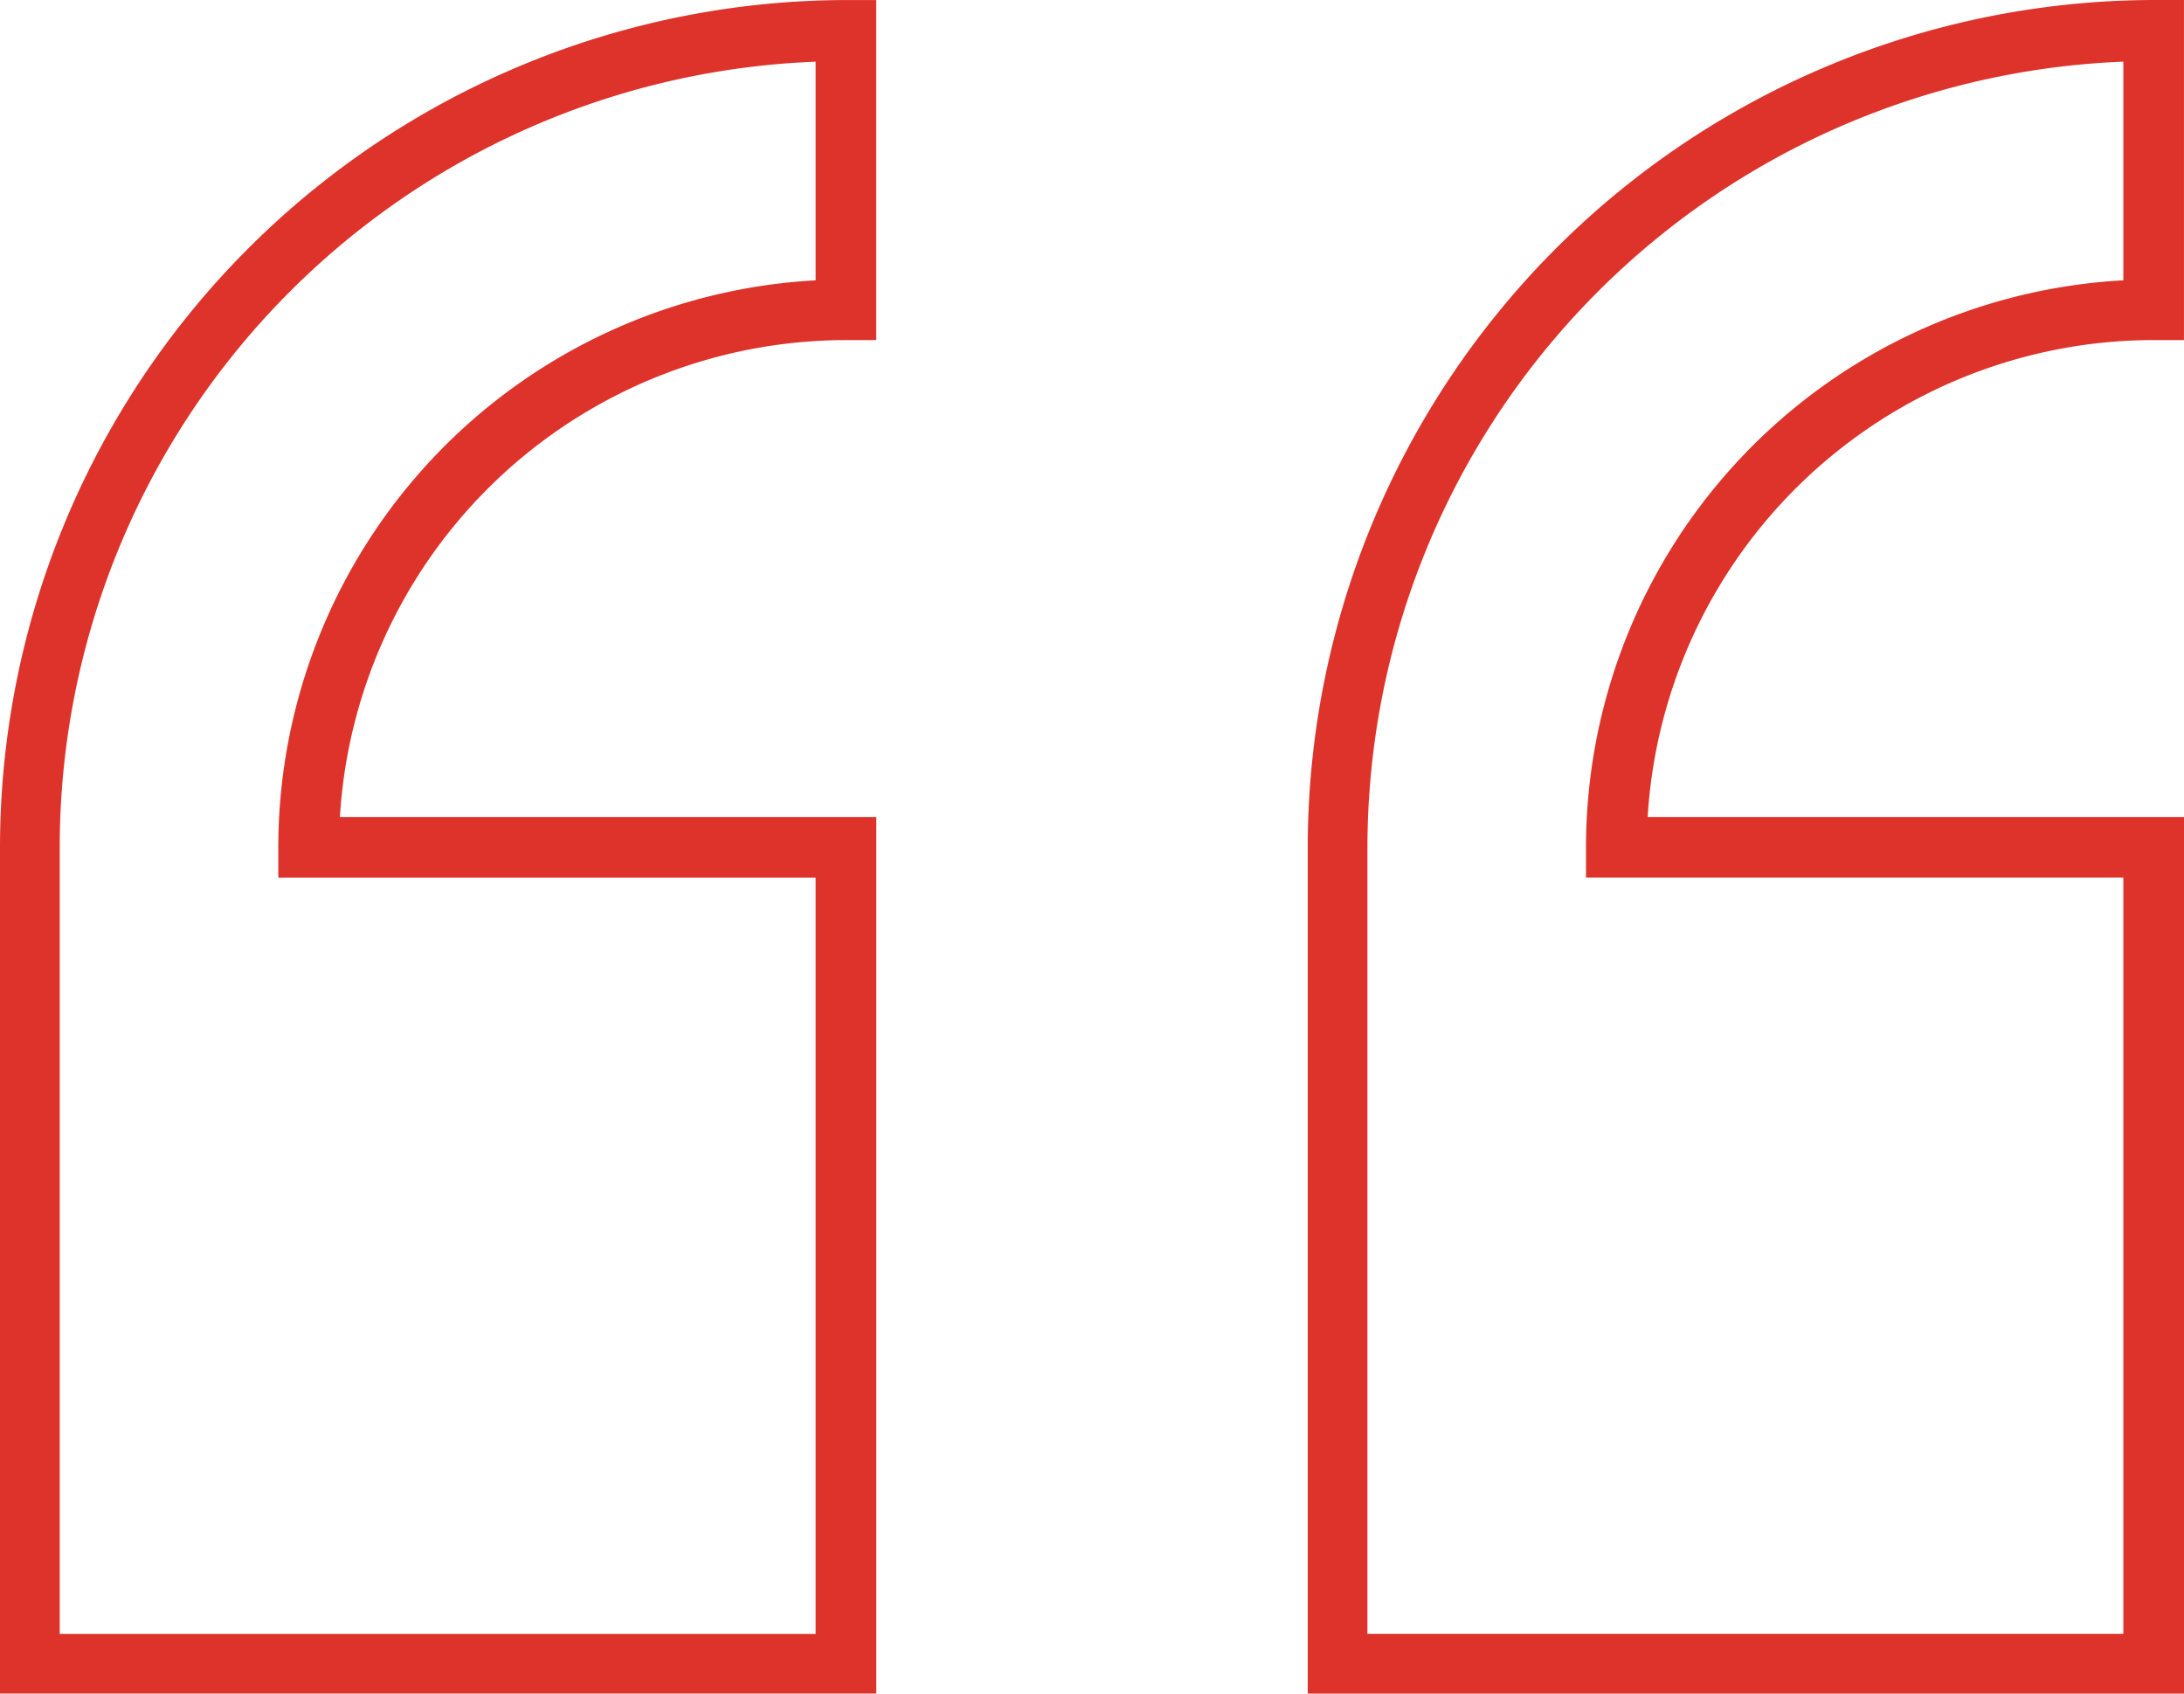 <svg xmlns="http://www.w3.org/2000/svg" width="105.643" height="81.916" viewBox="0 0 105.643 81.916">
  <path id="Path_1265" data-name="Path 1265" d="M8738.717-863.235v1.492h25.992v36.578h-36.564v-38.07a38.072,38.072,0,0,1,36.564-37.975v10.577A27.488,27.488,0,0,0,8738.717-863.235Zm27.482-24.509h1.443v-16.448H8766.2a41.009,41.009,0,0,0-40.943,40.958v40.958h42.387v-42.4H8741.7A24.549,24.549,0,0,1,8766.2-887.744Zm-64.746-2.889a27.489,27.489,0,0,0-25.992,27.4v1.492h25.992v36.578h-36.564v-38.07a38.039,38.039,0,0,1,36.564-37.975ZM8662-863.235v40.958h42.387v-42.4h-25.945a24.551,24.551,0,0,1,24.5-23.065h1.441v-16.448h-1.441A41.009,41.009,0,0,0,8662-863.235Z" transform="translate(-8662 904.192)" fill="#de332b"/>
</svg>
